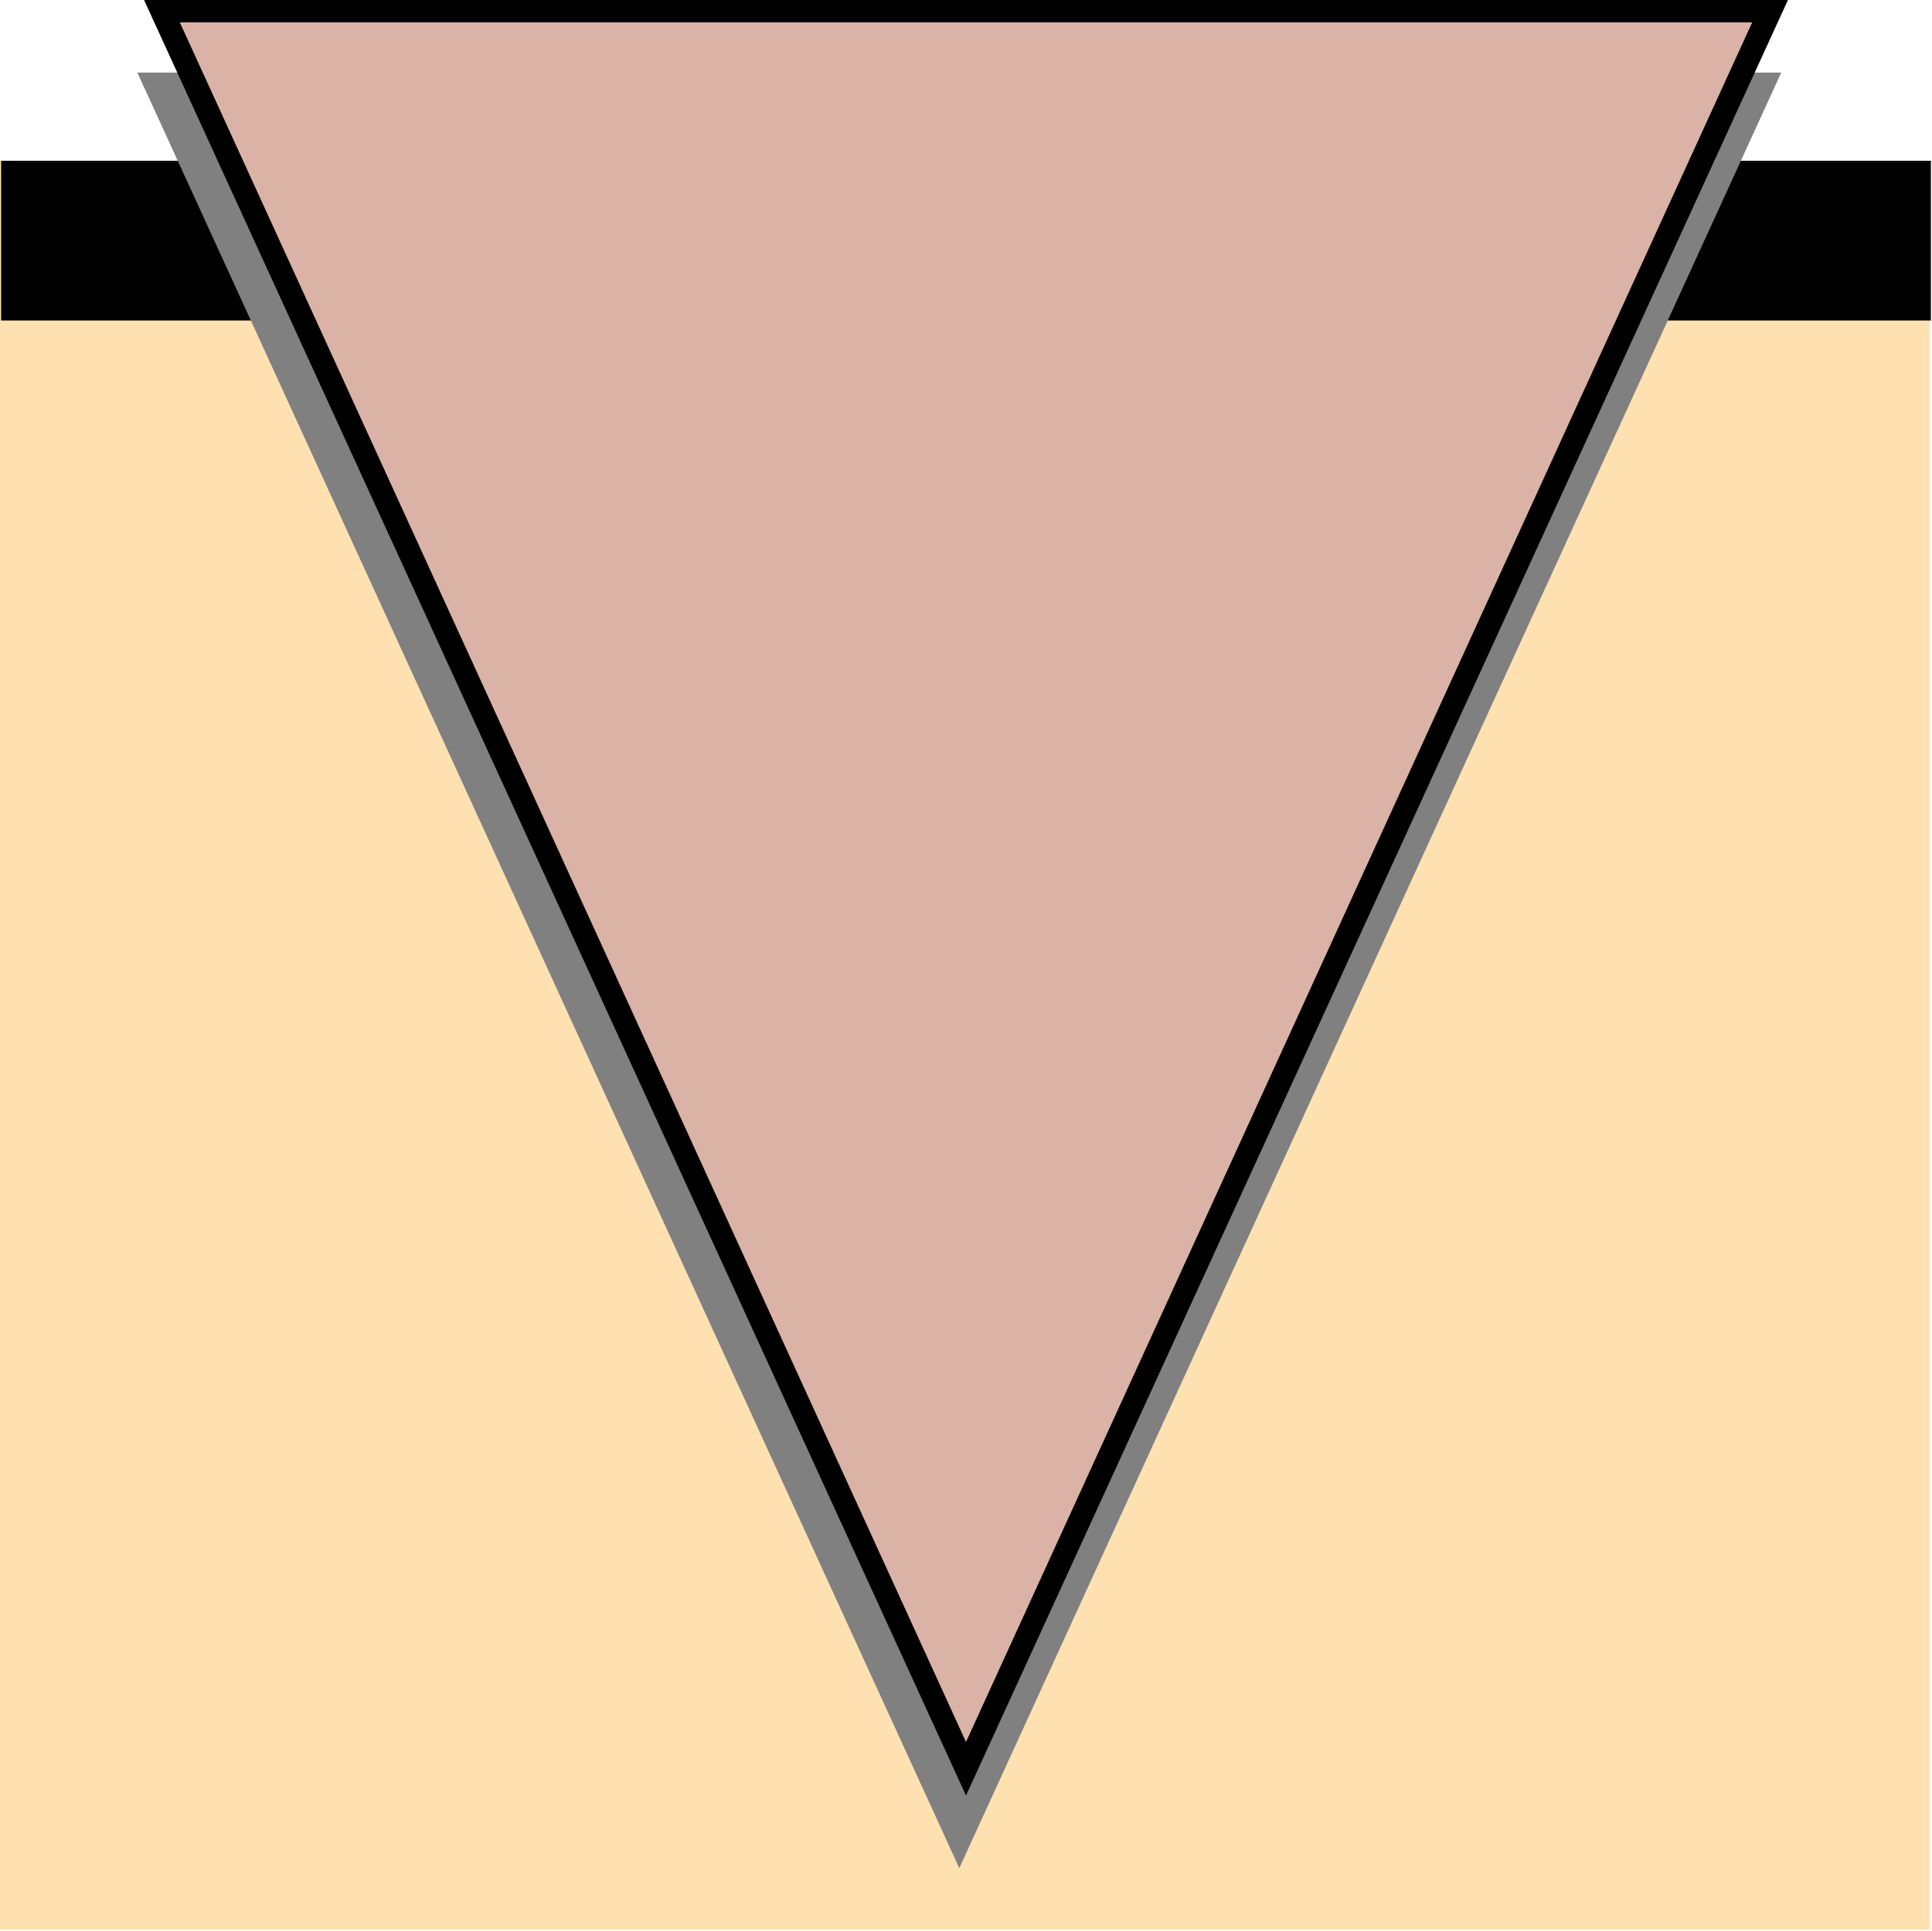 <svg xmlns="http://www.w3.org/2000/svg" width="115.333" height="115.267" fill-rule="evenodd" stroke-linecap="round" preserveAspectRatio="none" viewBox="0 0 1730 1729"><style>.pen1{stroke:none}.brush3{fill:#000}.brush4{fill:gray}</style><path d="M0 144h1728v1584H0V144z" class="pen1" style="fill:#ffe1b1"/><path fill="none" d="M0 144h1728v1584H0V144" class="pen1"/><path d="M1 144h1728v143H1V144z" class="pen1 brush3"/><path fill="none" d="M1 144h1728v143H1V144" class="pen1"/><path d="m139 75 720 1574L1579 75H139z" class="pen1 brush4"/><path fill-rule="nonzero" d="m123 65 736 1608L1595 65H123l32 20h1408L859 1625 155 85l-32-20z" class="pen1 brush4"/><path d="m145 10 720 1574L1585 10H145z" class="pen1" style="fill:#dbb3a6"/><path fill-rule="nonzero" d="m129 0 736 1608L1601 0H129l32 20h1408L865 1560 161 20 129 0z" class="pen1 brush3"/></svg>
